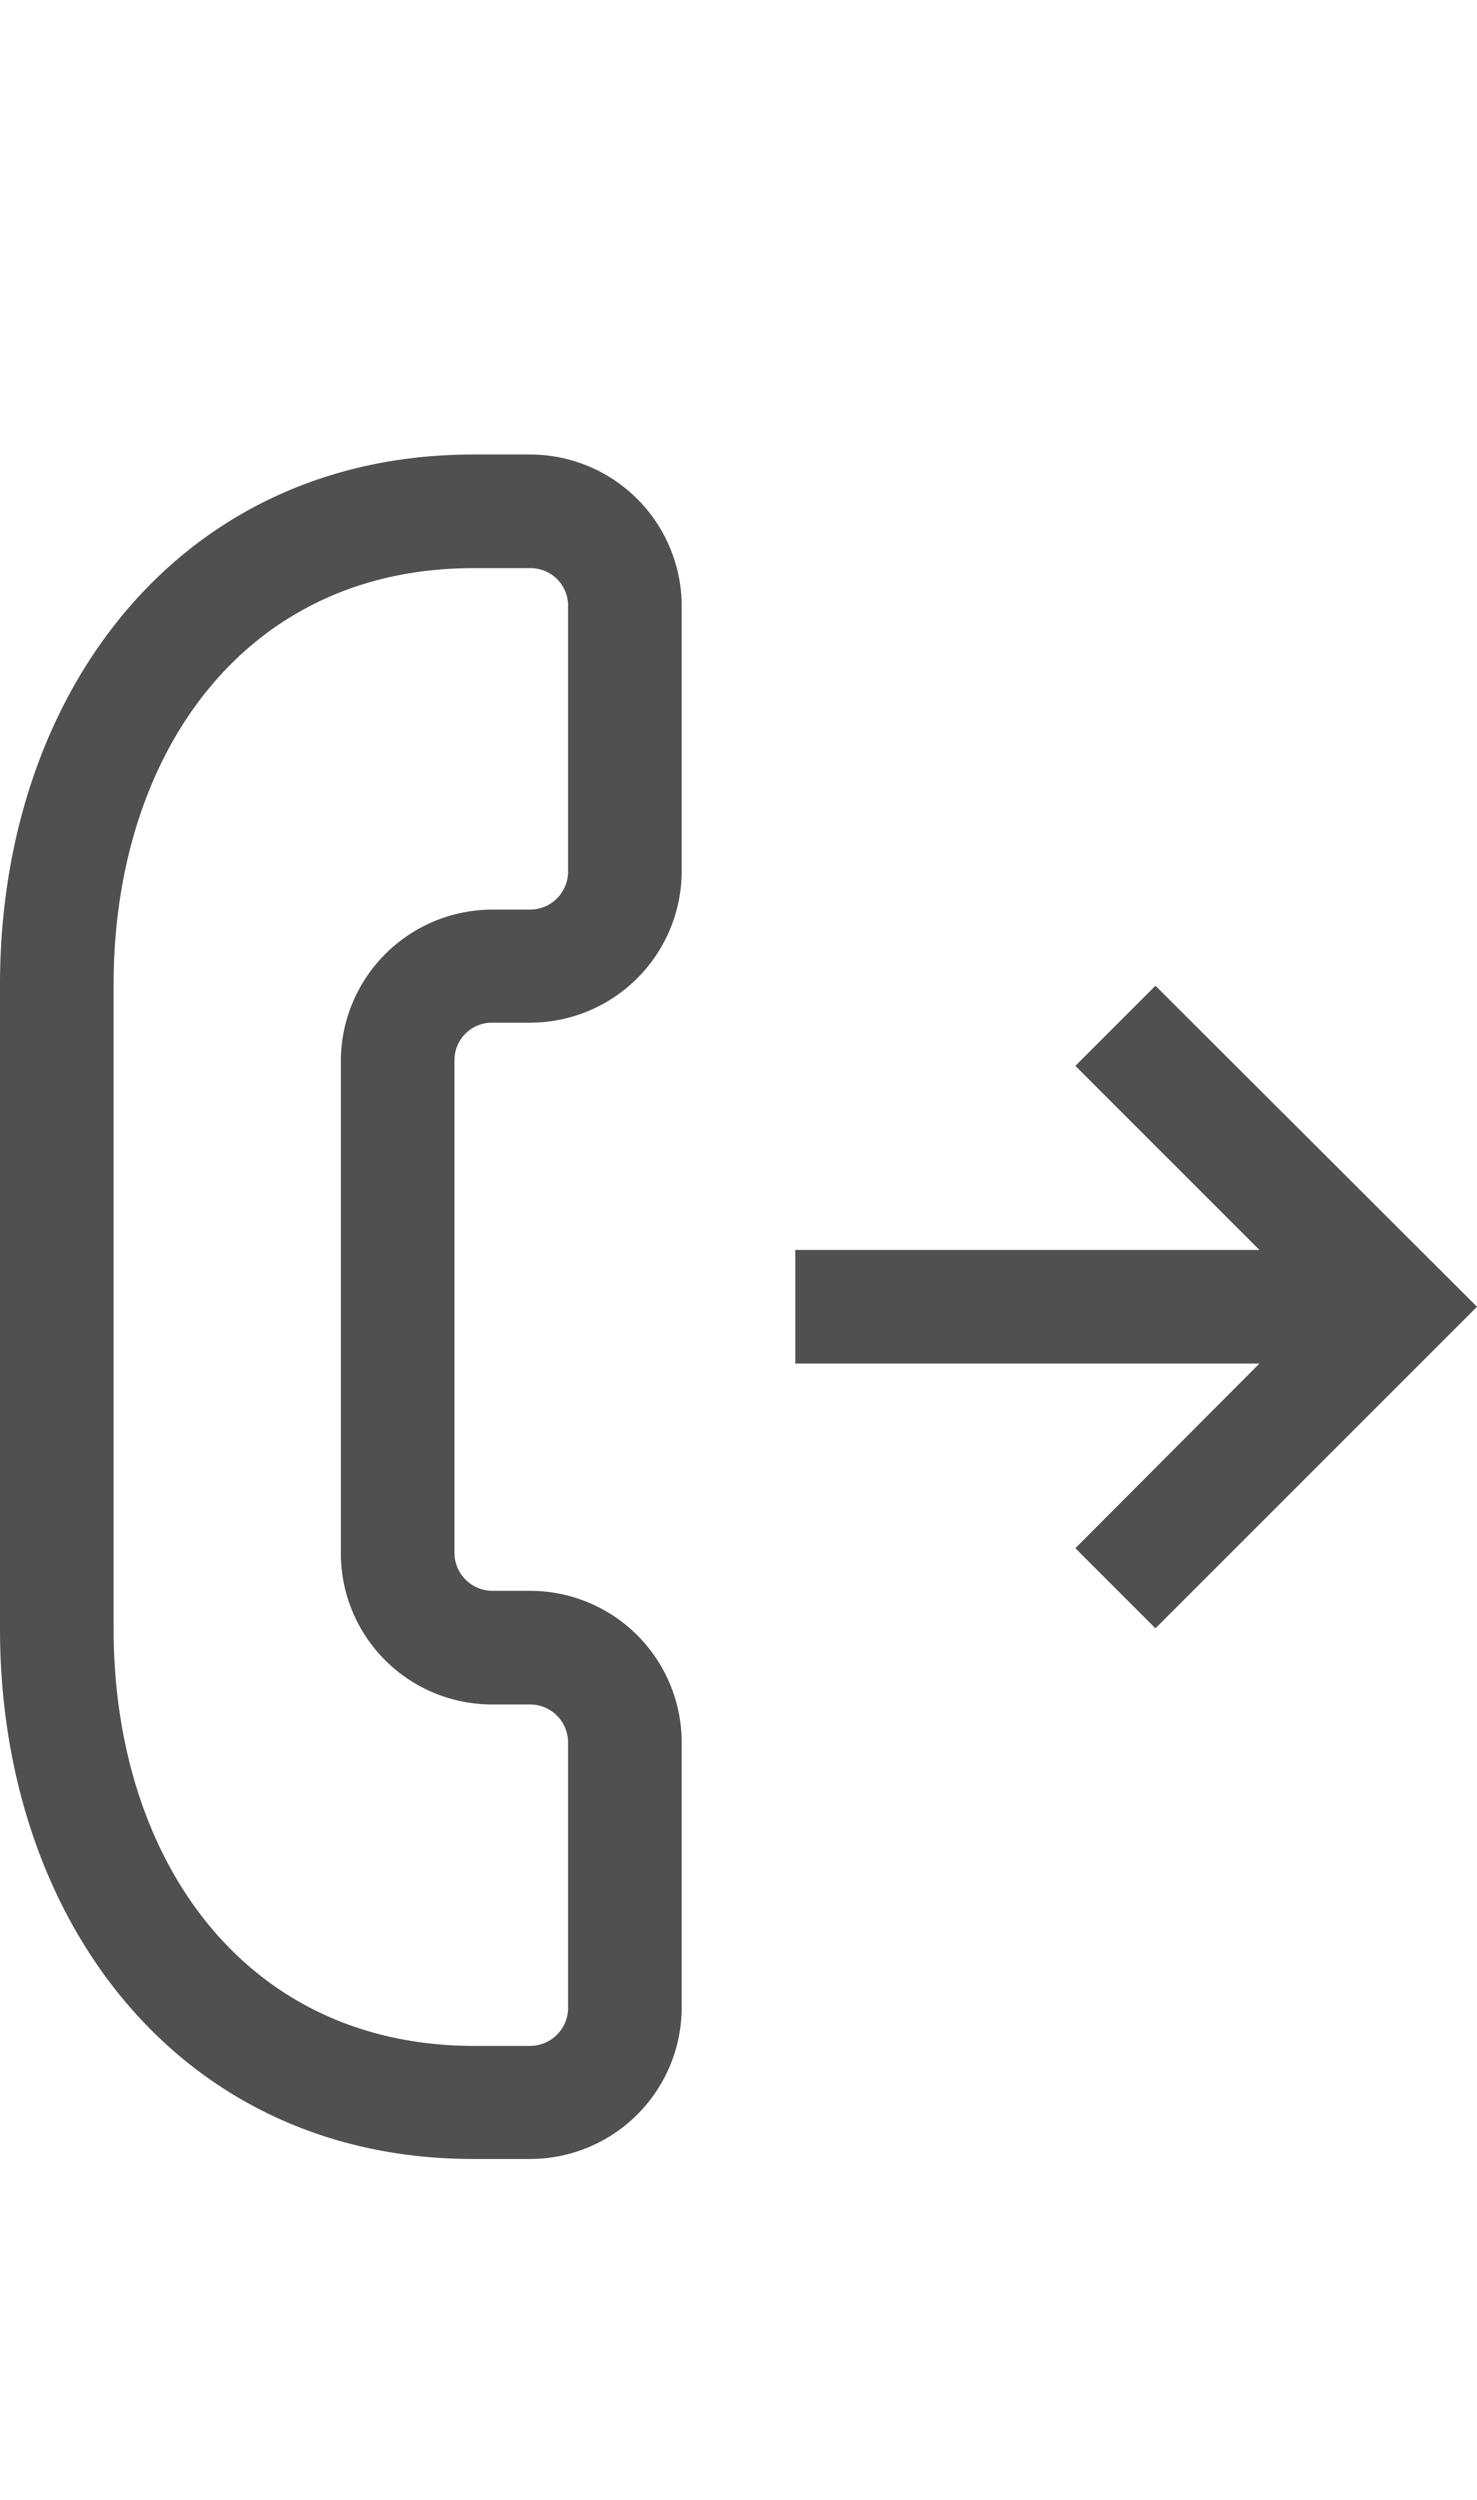 <svg id="5d464174-f5ff-459a-bfcc-595df67b21a2" data-name="GiraIconMediaOutgoingCall_44px" xmlns="http://www.w3.org/2000/svg" viewBox="0 0 26 44">
  <defs>
    <style>
      .\39 7c7a14a-3890-495b-a4b7-dda40bd3e9c5 {
        fill: #505050;
      }
    </style>
  </defs>
  <title>GiraIconMediaOutgoingCall_44px</title>
  <path class="97c7a14a-3890-495b-a4b7-dda40bd3e9c5" d="M26,23l-5.66,5.66-1.41-1.41L22.17,24H14V22h8.17l-3.24-3.24,1.41-1.41ZM8.67,18h.67A2.67,2.67,0,0,0,12,15.33V10.67A2.67,2.67,0,0,0,9.33,8h-1C3.18,8,0,12.18,0,17.33V28.67C0,33.82,3.18,38,8.33,38h1A2.67,2.67,0,0,0,12,35.33h0V30.67A2.67,2.67,0,0,0,9.33,28H8.67A.67.67,0,0,1,8,27.33V18.67A.66.66,0,0,1,8.67,18ZM6,27.33A2.66,2.66,0,0,0,8.67,30h.66a.67.67,0,0,1,.67.67v4.67a.67.67,0,0,1-.67.67h-1C4.29,36,2,32.71,2,28.67V17.33C2,13.29,4.29,10,8.33,10h1a.66.66,0,0,1,.67.67v4.67a.67.67,0,0,1-.67.67H8.67A2.67,2.67,0,0,0,6,18.67Z"/>
</svg>

